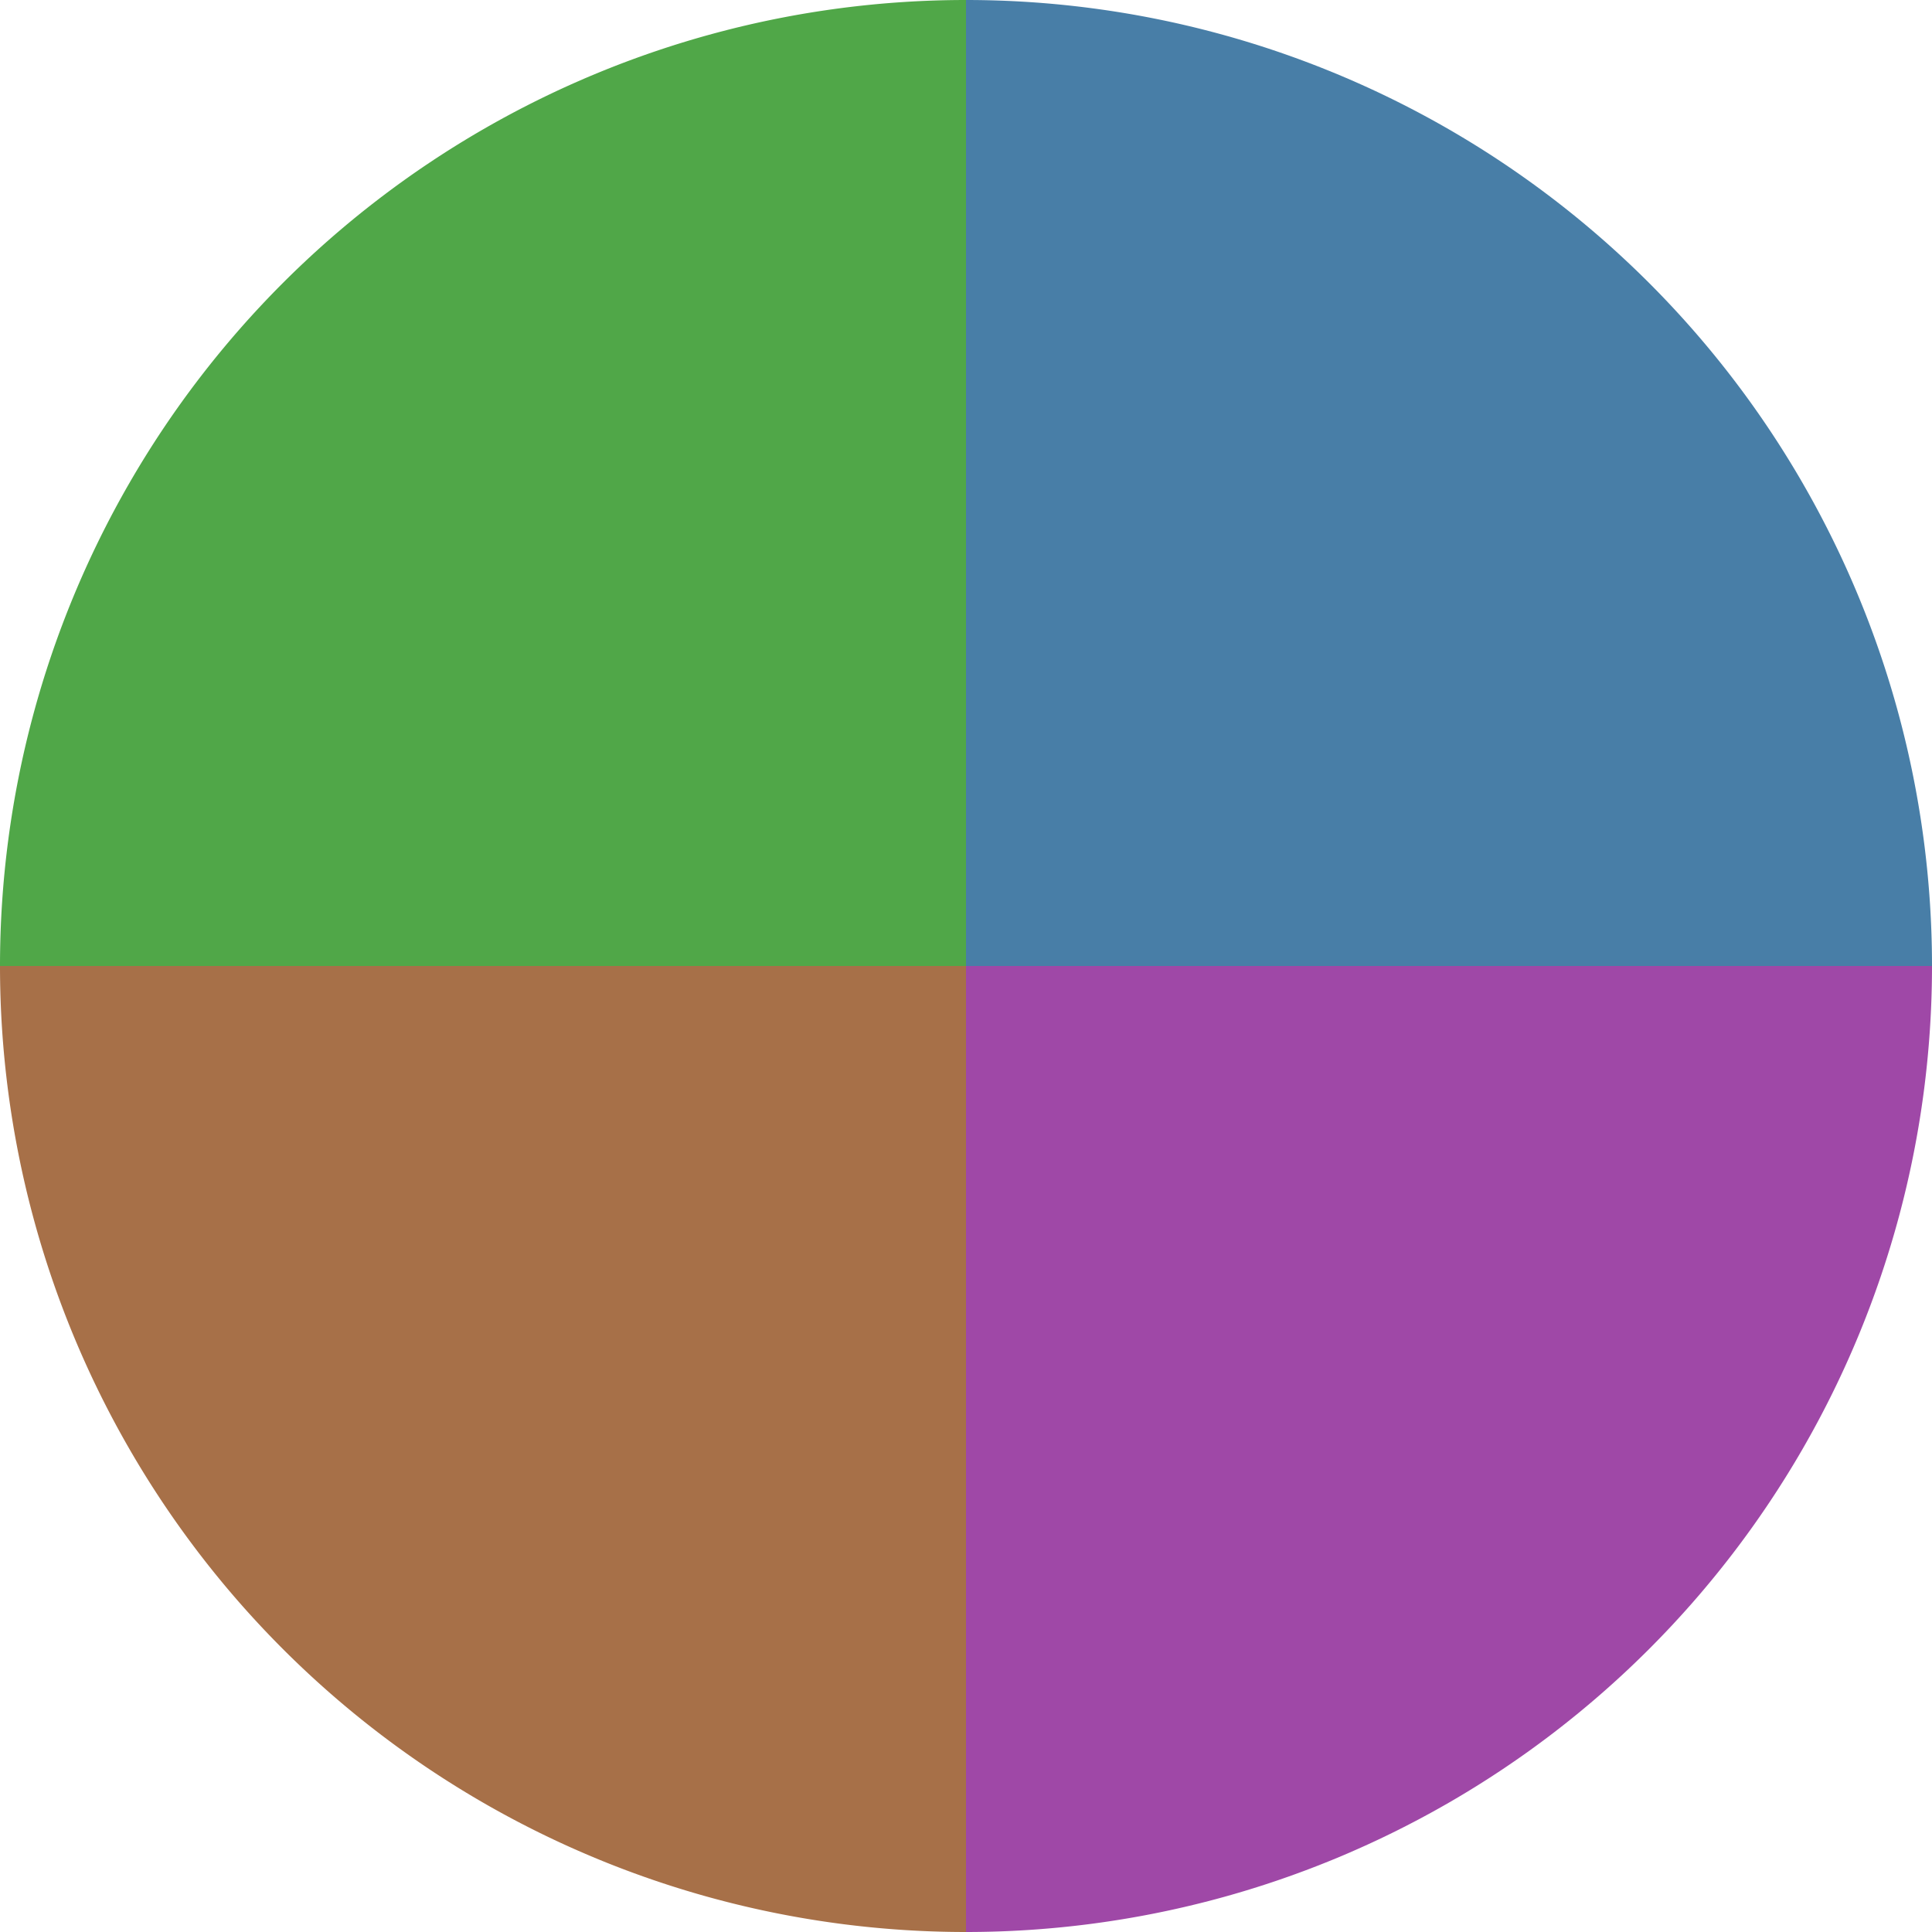 <?xml version="1.0" standalone="no"?>
<svg width="500" height="500" viewBox="-1 -1 2 2" xmlns="http://www.w3.org/2000/svg">
        <path d="M 0 -1 
             A 1,1 0 0,1 1 0             L 0,0
             z" fill="#487ea7" />
            <path d="M 1 0 
             A 1,1 0 0,1 0 1             L 0,0
             z" fill="#9f48a7" />
            <path d="M 0 1 
             A 1,1 0 0,1 -1 0             L 0,0
             z" fill="#a77048" />
            <path d="M -1 0 
             A 1,1 0 0,1 -0 -1             L 0,0
             z" fill="#50a748" />
    </svg>
